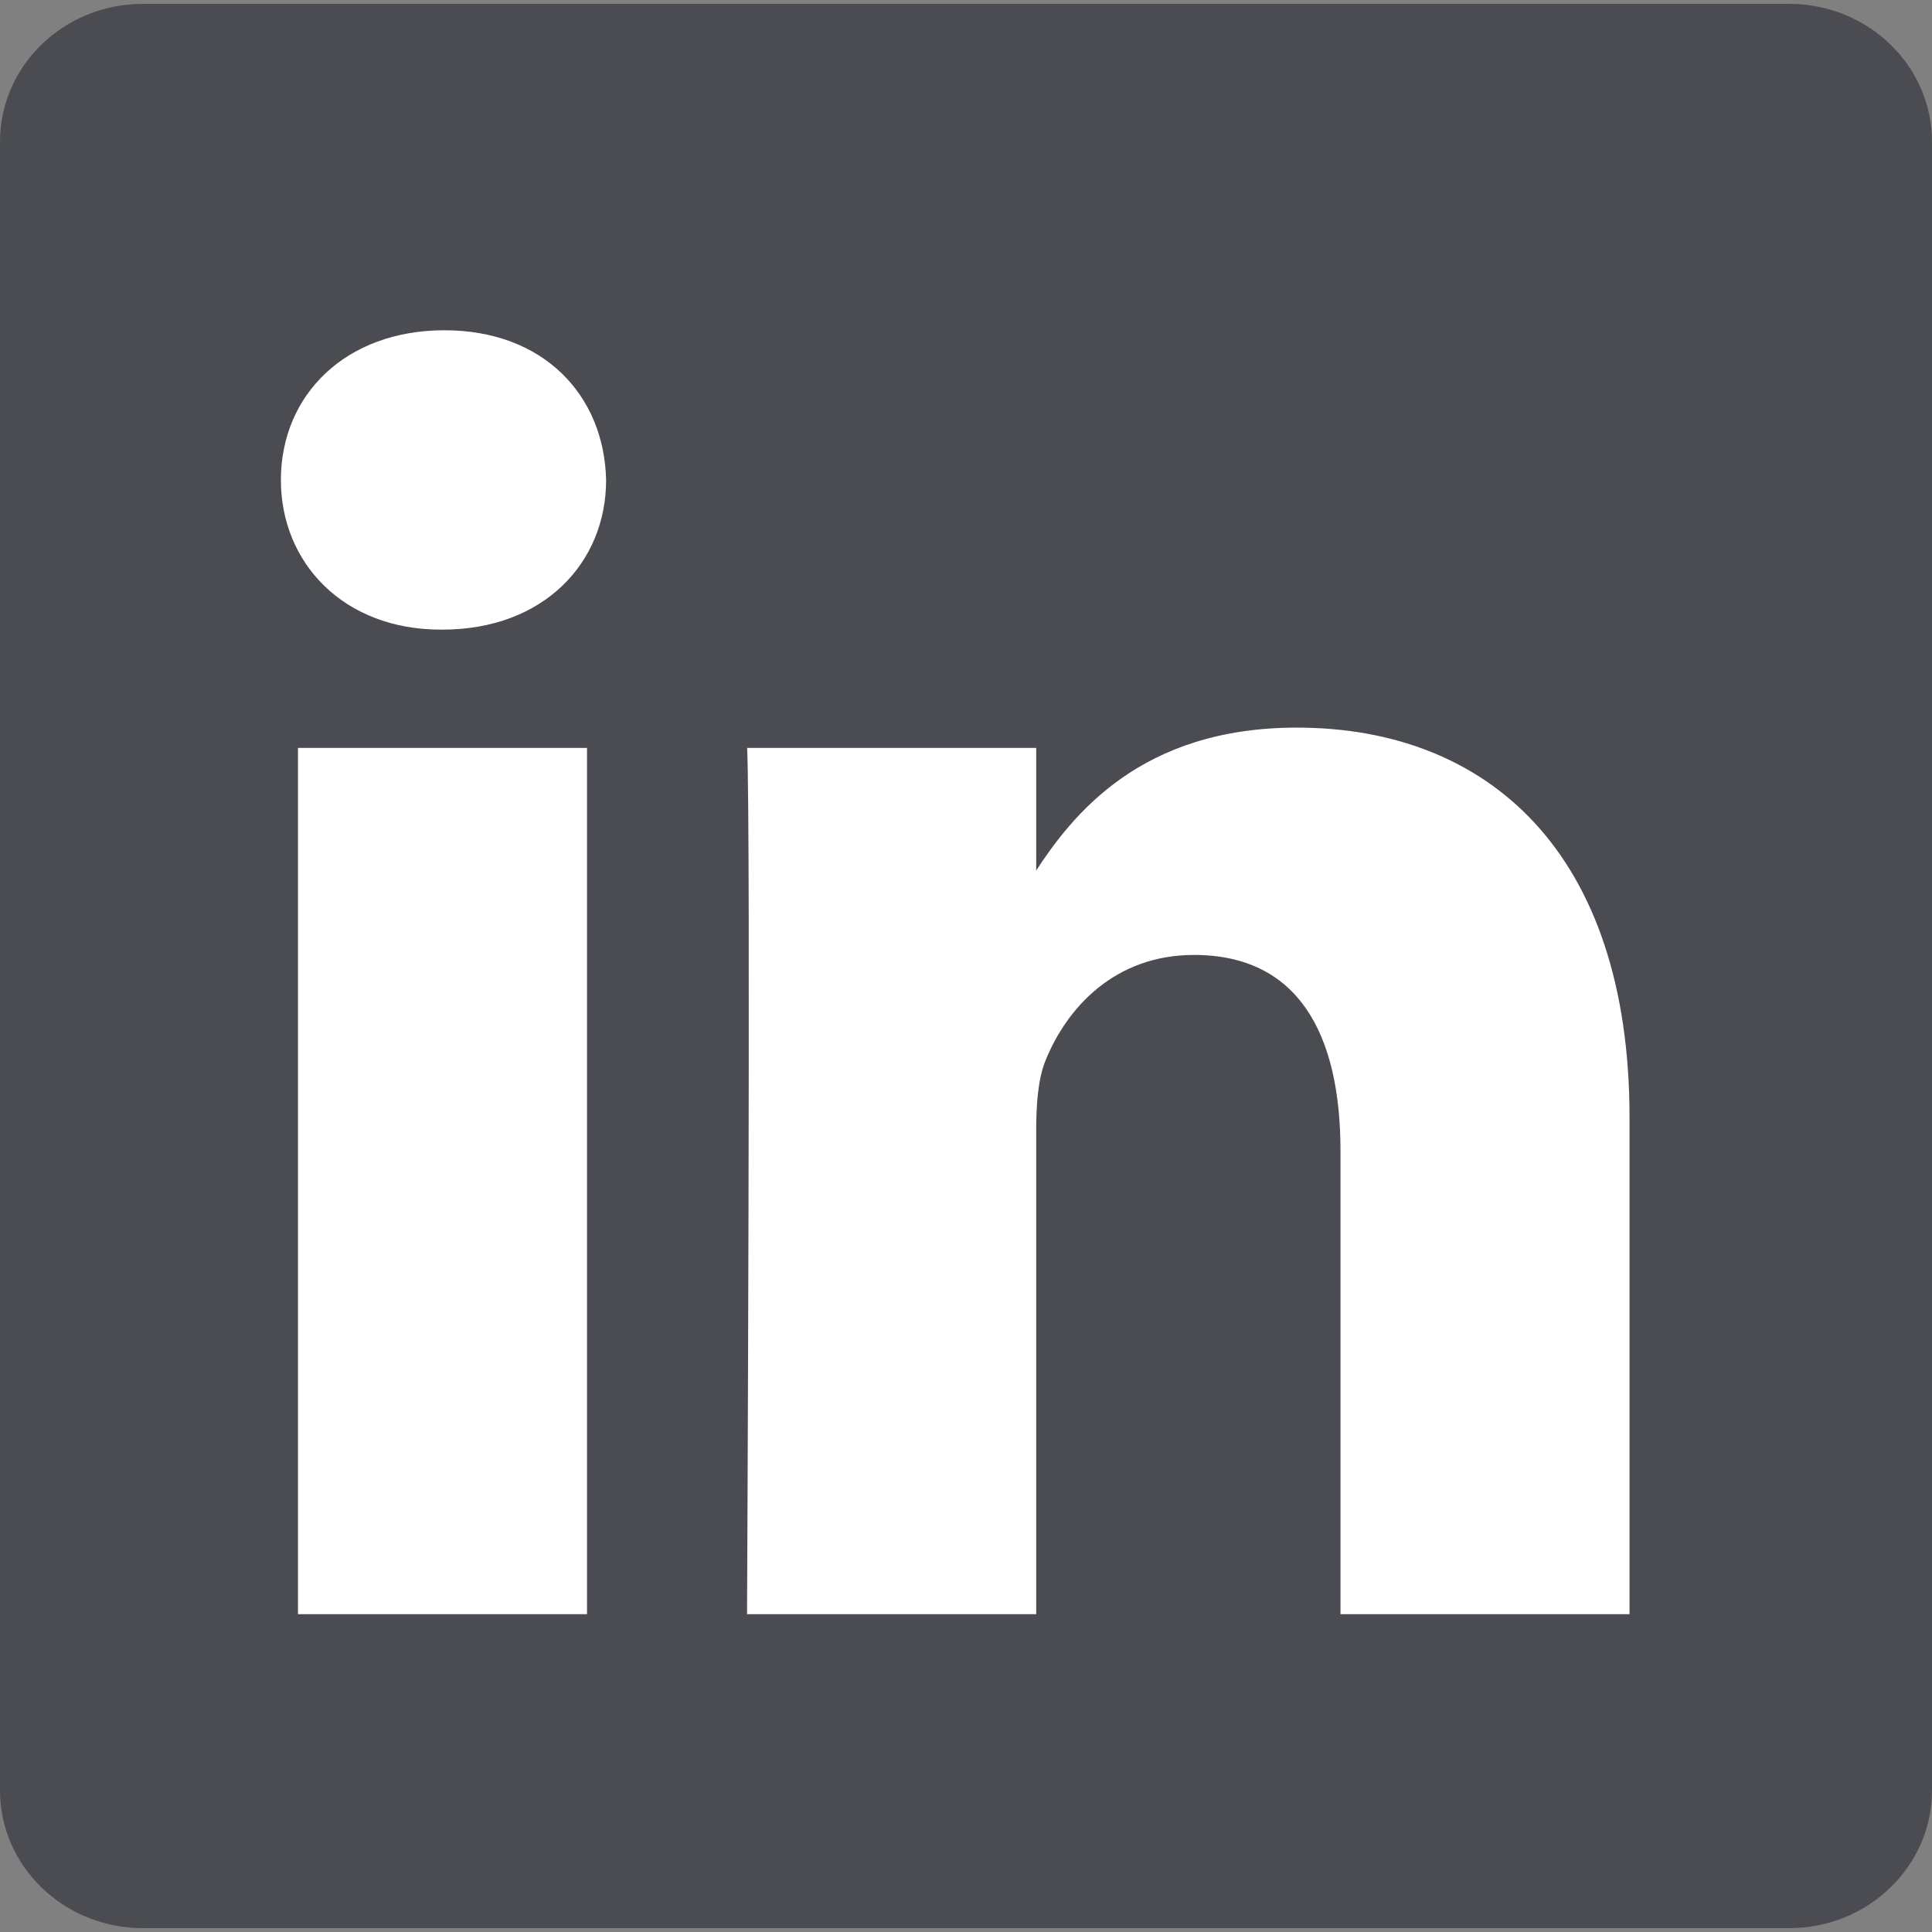 <svg width="18" height="18" viewBox="0 0 18 18" fill="none" xmlns="http://www.w3.org/2000/svg">
<rect x="0" y="0" width="18" height="18" fill="#808080" stroke="none"/>
<g clip-path="url(#clip0_10283_18813)">
<path d="M0 1.32C0 0.612 0.596 0.036 1.33 0.036H16.67C17.404 0.036 18 0.612 18 1.32V16.68C18 17.389 17.404 17.964 16.67 17.964H1.33C0.596 17.964 0 17.389 0 16.68V1.32V1.32Z" fill="#4A4C51"/>
<path d="M5.469 15.039V6.968H2.776V15.039H5.47H5.469ZM4.123 5.866C5.062 5.866 5.647 5.246 5.647 4.472C5.629 3.68 5.062 3.077 4.141 3.077C3.219 3.077 2.617 3.68 2.617 4.472C2.617 5.246 3.202 5.866 4.106 5.866H4.123L4.123 5.866ZM6.96 15.039H9.654V10.532C9.654 10.291 9.671 10.05 9.742 9.878C9.937 9.396 10.38 8.897 11.124 8.897C12.099 8.897 12.489 9.637 12.489 10.722V15.039H15.182V10.412C15.182 7.932 13.854 6.779 12.082 6.779C10.629 6.779 9.991 7.588 9.636 8.138H9.654V6.968H6.961C6.996 7.725 6.96 15.04 6.96 15.04L6.96 15.039Z" fill="white"/>
</g>
<defs>
<clipPath id="clip0_10283_18813">
<rect width="18" height="18" fill="white"/>
</clipPath>
</defs>
</svg>
